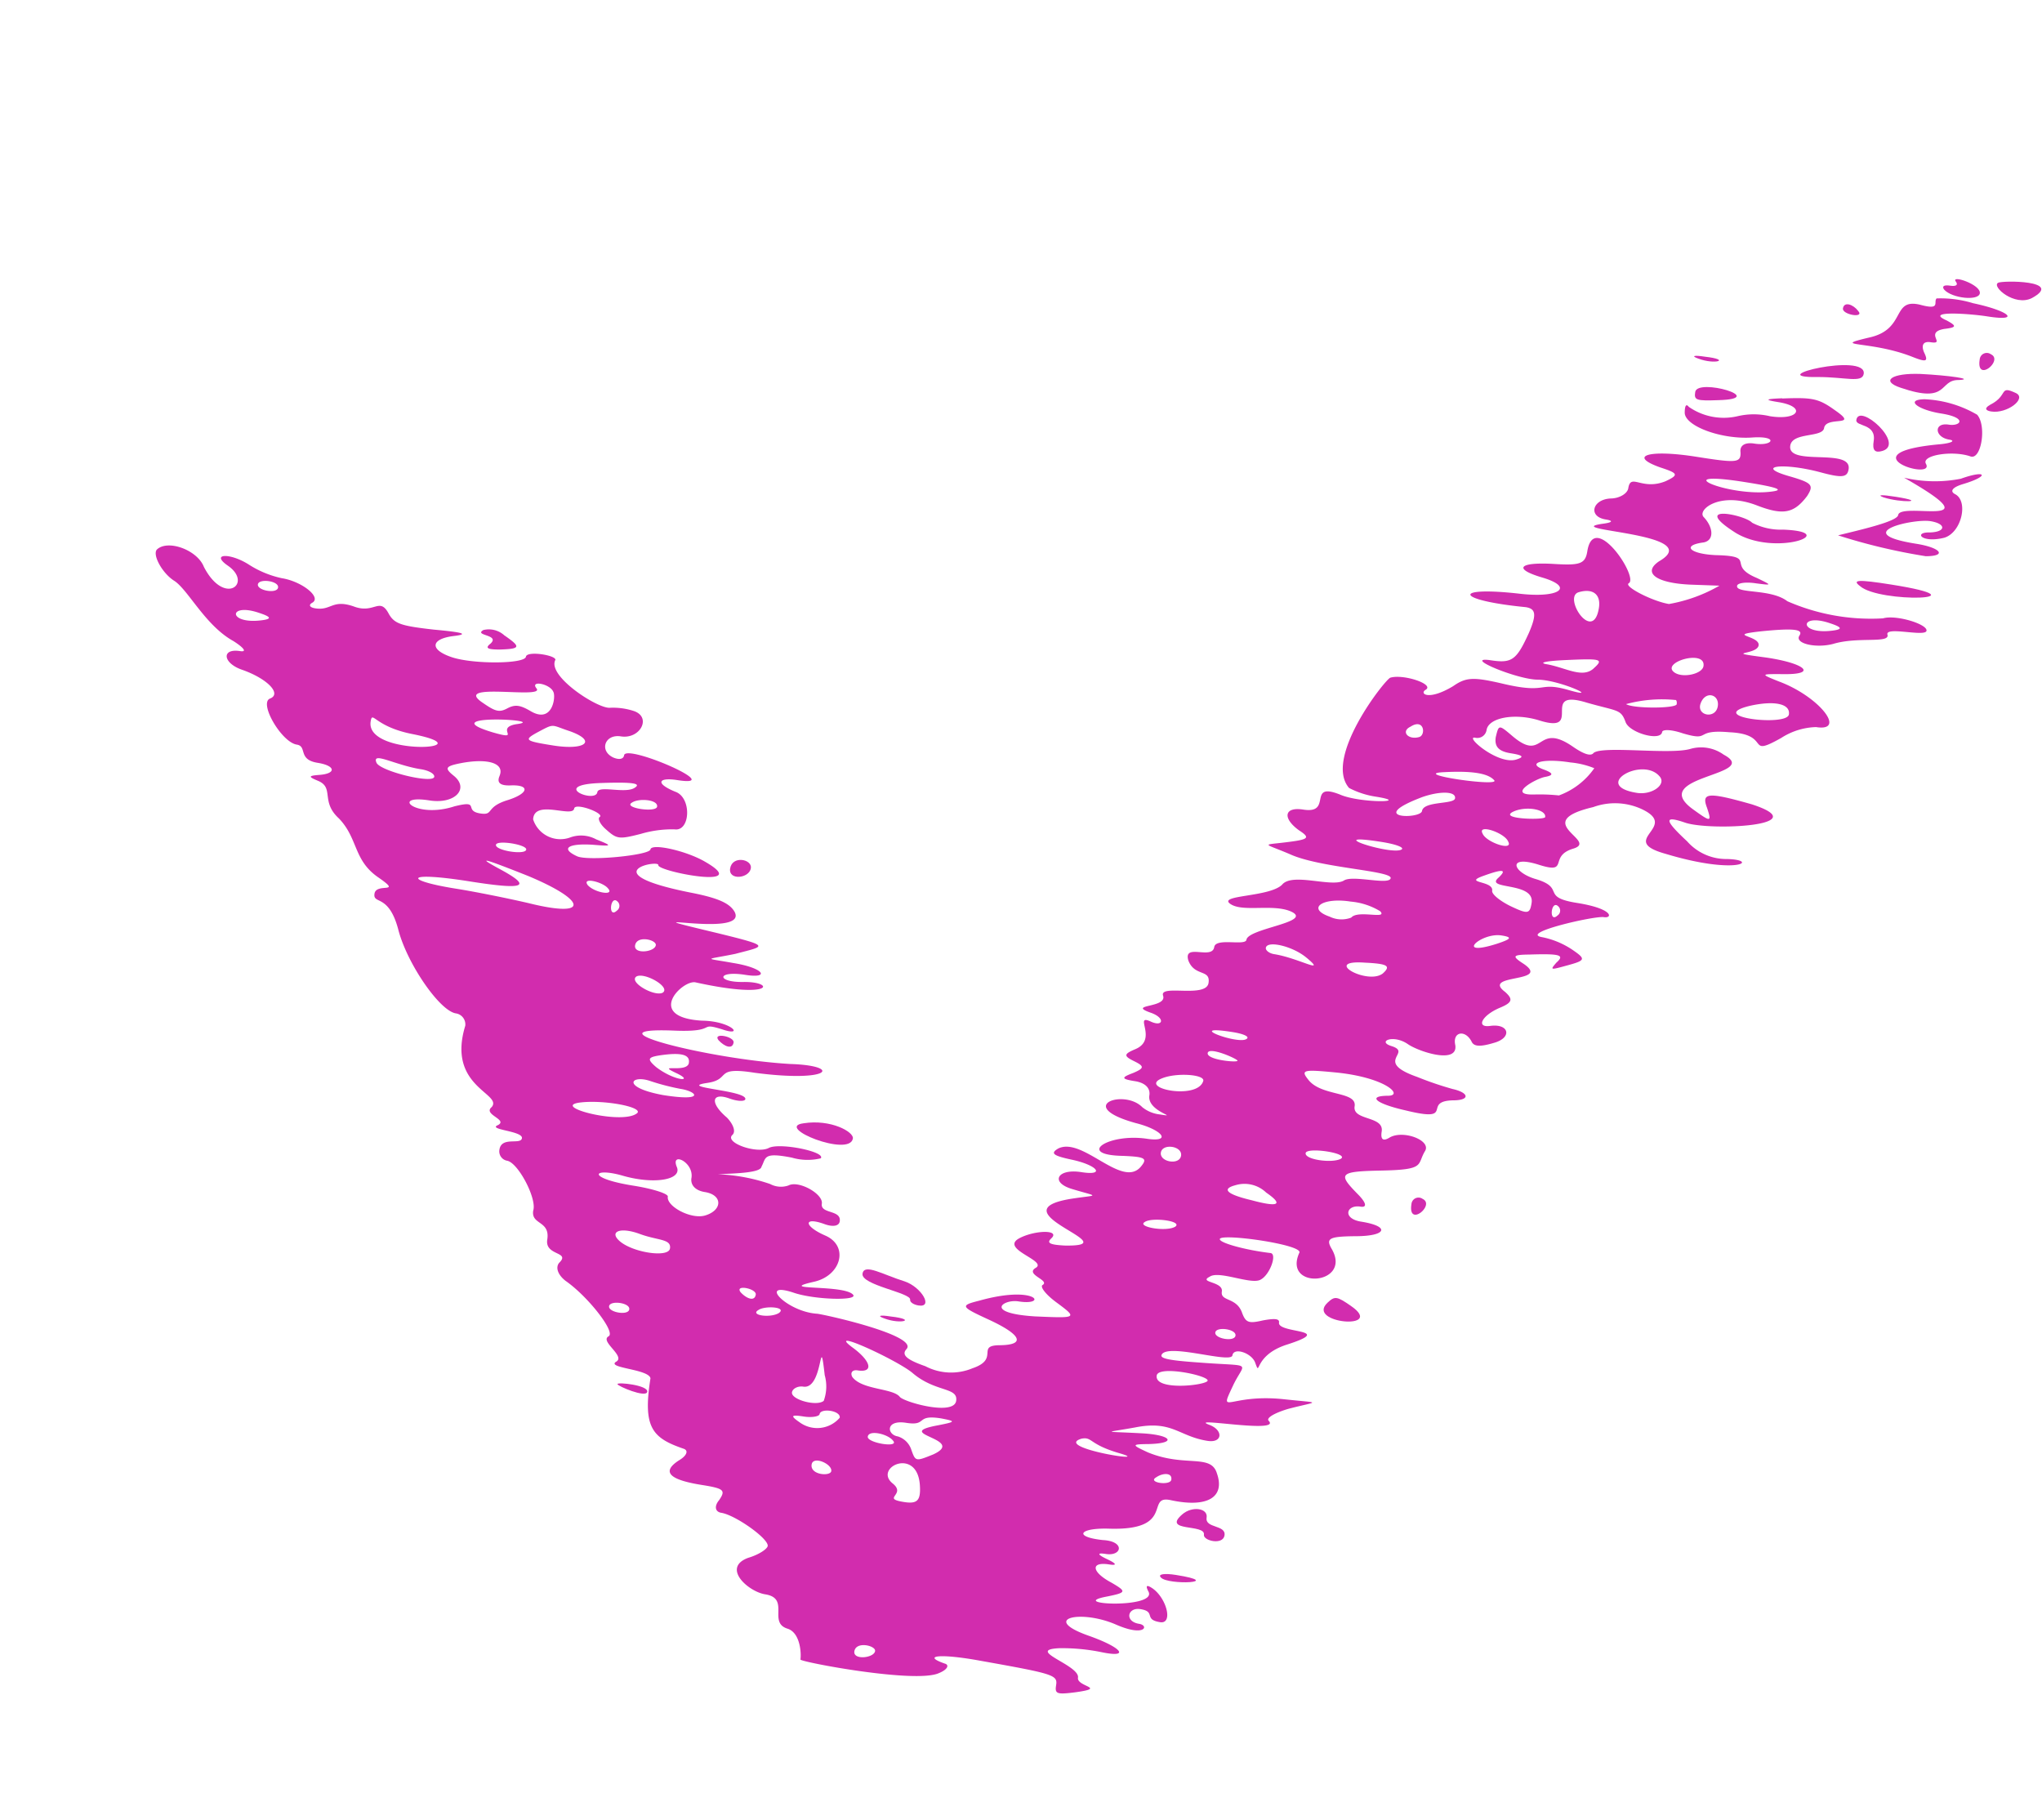 <svg xmlns="http://www.w3.org/2000/svg" xmlns:xlink="http://www.w3.org/1999/xlink" width="117.322" height="104.559" viewBox="0 0 117.322 104.559"><defs><clipPath id="clip-path"><rect id="Rectangle_19" data-name="Rectangle 19" width="104.642" height="89.289" fill="#d22cae"></rect></clipPath></defs><g id="Groupe_333" data-name="Groupe 333" transform="translate(13.968) rotate(9)"><g id="Groupe_20" data-name="Groupe 20" transform="translate(0 0)" clip-path="url(#clip-path)"><path id="Trac&#xE9;_629" data-name="Trac&#xE9; 629" d="M.05.274C-.293.549,1.21,1.483,2.105.838,3.806-.471.247.1.05.274" transform="translate(102.079 0)" fill="#d22cae"></path><path id="Trac&#xE9;_630" data-name="Trac&#xE9; 630" d="M.668.16C.844.329.726.443.374.443S-.1.555.081.724c.528.424,2.054.339,2.054-.112C2.135.1.289-.2.668.16" transform="translate(99.055 0.424)" fill="#d22cae"></path><path id="Trac&#xE9;_631" data-name="Trac&#xE9; 631" d="M4.364.093C4.2.334,4.739.735,3.484.6,1.787.465,2.938,2.113.9,2.914c-2.222.916.06.154,2.583.705.88.2,1,.141.646-.367-.235-.395-.117-.62.293-.62.908,0-.468-.493.646-.875.7-.2.7-.281.059-.507C3.736.885,6.388.657,7.417.657c1.937,0,1.232-.507-.94-.62A6.393,6.393,0,0,0,4.364.093" transform="translate(94.418 1.619)" fill="#d22cae"></path><path id="Trac&#xE9;_632" data-name="Trac&#xE9; 632" d="M0,.28c0,.366,1.353.379.88,0C.554-.033,0-.15,0,.28" transform="translate(93.558 2.842)" fill="#d22cae"></path><path id="Trac&#xE9;_633" data-name="Trac&#xE9; 633" d="M0,.427C0,1.819,1.377.259.587.032A.407.407,0,0,0,0,.427" transform="translate(101.777 4.36)" fill="#d22cae"></path><path id="Trac&#xE9;_634" data-name="Trac&#xE9; 634" d="M1.658.138C.014.335-.574.9.66,1.1,3.588,1.609,2.717.3,3.889.138c.939-.2-.647-.169-2.231,0" transform="translate(96.89 6.004)" fill="#d22cae"></path><path id="Trac&#xE9;_635" data-name="Trac&#xE9; 635" d="M1.013.963C2.574.713,3.6.916,3.6.371c0-1.267-5.9,1.168-2.583.593" transform="translate(91.724 6.278)" fill="#d22cae"></path><path id="Trac&#xE9;_636" data-name="Trac&#xE9; 636" d="M.188.993c-.293.226-.235.367.117.367C1.244,1.36,2.243.287,1.538.09c-1.05-.3-.37.2-1.35.9" transform="translate(102.586 6.277)" fill="#d22cae"></path><path id="Trac&#xE9;_637" data-name="Trac&#xE9; 637" d="M.265.176c1,.205,1.894-.237.352-.169C-.028.007-.2.092.265.176" transform="translate(85.544 7.094)" fill="#d22cae"></path><path id="Trac&#xE9;_638" data-name="Trac&#xE9; 638" d="M1.049.042c-1.056.2-.235.65,1.115.65,1.564,0,1.218.564.528.564-.88,0-.7.846.176.846.353,0,.176.17-.469.339-5.38,1.353.076,2.165-.646,1.241C1.4,3.231,3.161,2.667,4.219,2.864c.646.112.646-1.89,0-2.426a6.539,6.539,0,0,0-3.17-.4" transform="translate(97.91 7.509)" fill="#d22cae"></path><path id="Trac&#xE9;_639" data-name="Trac&#xE9; 639" d="M90.916.234c-1,.2-1,.253-.117.253,1.585.028,1.232.875-.411.875a4.051,4.051,0,0,0-1.82.281,3.512,3.512,0,0,1-2.876-.084c-.177-.169-.236-.028-.177.367.119.762,2.349,1.213,4.11.79,1.462-.319,1.187.339.117.339-.529,0-.823.225-.705.621.117.592-.117.648-2.465.648-2.759,0-3.933.565-1.938.932,1.058.169,1.116.253.411.732-1.274.765-2.054-.174-2.054.734,0,.311-.411.649-.88.734-1.058.2-1.175,1.241-.117,1.241.469,0,.411.114-.176.282-2.407.771,6.079-.424,3.58,1.608-.88.818.059,1.27,2,1.044l1.643-.2a8.86,8.86,0,0,1-2.7,1.494c-.94,0-2.759-.592-2.466-.818.521-.429-2.642-3.842-2.642-1.438,0,.732-.293.874-1.761,1.015-2.054.2-2.29.649-.587.874,2,.254,1.174,1.044-1.174,1.128-3.853.177-3.568.951.528.705.587,0,.7.311.411,1.439-.469,1.692-.7,1.89-2,1.89-1.523.061,1.781.862,2.936.676,1.276-.183,3.868.57,1.819.311-1.856-.223-1.081.45-3.873.226-1.644-.112-2.055-.028-2.7.592-1.281,1.078-1.869.726-1.526.452.469-.395-1.41-.705-2.114-.367-.275.132-3.091,5.166-1.35,6.629a4.9,4.9,0,0,0,1.585.253c2.171,0-.82.527-2.054.2-1.994-.447-.2,1.185-1.938,1.185-1.115,0-1.115.677-.059,1.213.7.311.646.423-.411.734-1.6.477-1.583.279.117.705,1.82.51,5.929.016,5.929.451s-2.2.142-2.641.564c-.637.51-3.008-.013-3.464.79-.627.829-3.587,1.154-2.759,1.552.779.374,2.433-.412,3.522-.112,1.369.395-2.289,1.333-2.289,2,0,.377-1.762.141-1.762.705,0,.757-1.8.04-1.35.988.5.883,1.35.279,1.35,1.1,0,.9-2.794.5-2.465,1.128.348.671-1.968.807-.588,1.072.935.15.89.731.117.507-1.084-.3.626.957-.646,1.721-.587.367-.587.479.059.677s.646.309.059.676c-.646.367-.646.452.176.452.588,0,.94.253.94.676,0,.951,2,.988.763.988a1.937,1.937,0,0,1-1.058-.254c-1.2-.891-3.868.544-.235.96,1.586.141,2.231.762.823.79-2.274,0-3.98,1.572-1.234,1.185,1.234-.142,1.41-.084,1.116.423-.844,1.505-3.593-1.176-4.873-.254-.411.339-.235.451.882.509,1.526.084,2.054.62.646.62s-1.7.874-.352,1.044c1.605.22,1.552.067,0,.564-4.263,1.418,3.843,2.177.059,2.708-.822.084-1.058.028-.822-.281.469-.593-1-.339-1.82.281-1.032.806,1.923,1.012,1.174,1.552-.476.457.933.543.588.875-.177.112.235.507.88.846,1.408.734,1.408.734-1.058,1.015-2.945.273-1.939-.705-1.056-.705,1.745,0,.884-1.121-2.23.311-1.058.451-1,.509.7.988,2,.564,2.347,1.1.88,1.353-1.4.225.131.769-1.35,1.552a3.19,3.19,0,0,1-2.7.311c-1.115-.2-1.467-.423-1.232-.79.631-.91-5.137-1.25-5.4-1.213-1.717.154-3.663-1.33-1.526-.988,1.232.226,3.816-.112,3.405-.423-.63-.5-4.486.49-2.349-.367,1.527-.592,1.7-2.369.235-2.736-1.291-.339-1.408-.874-.176-.648.528.112.882,0,.882-.282,0-.69-1.175-.232-1.175-.846,0-.565-1.526-1.128-2.054-.734a1.313,1.313,0,0,1-1.056.084,10.5,10.5,0,0,0-3.053-.084c.937-.2,2.406-.452,2.406-.818.193-.554-.064-.853,1.644-.79A3.206,3.206,0,0,0,43.19,52c.235-.423-2.524-.536-3.053-.112-.646.451-2.582.084-2.171-.423.176-.226-.059-.621-.469-.932-1.115-.676-1.115-1.325,0-1.1.469.086.88.029.88-.112,0-.517-3.98-.042-2.349-.564,1.438-.432.193-1.016,2.642-1.016,4.471-.116,4.893-1.192,1.938-.818-4.65.462-12.062-.23-6.927-.846,2.605-.295,1.262-.724,2.759-.507,1.351.236.467-.562-1.234-.311-3.3.318-1.459-2.171-.7-2.116,4.63.279,4.513-.768,2.7-.451-1.527.267-1.624-.423.059-.423,1.445,0,1.015-.564-.822-.564-1.713-.038-1.642.1.059-.537,1.635-.72,2.023-.748-1.175-1.015-6.4-.5,1.814.088.763-1.355-.352-.451-1.056-.649-2.7-.705-5.767-.236-2.055-1.608-2.055-1.269,0,.378,5.789.558,2.525-.649-1.174-.423-3.112-.536-3.112-.169,0,.339-3.464,1.241-4.109,1.044-1-.282-.646-.649.763-.79,1.175-.086,1.175-.114.176-.339a1.824,1.824,0,0,0-1.467.112,1.645,1.645,0,0,1-2.29-.677c-.128-1.177,2.231-.423,2.231-.987,0-.366,1.794,0,1.526.253-.117.086.059.395.471.649.7.451.822.451,2-.056a6.406,6.406,0,0,1,1.878-.565c.94,0,.705-1.975-.293-2.143-1.258-.3-1.06-.677,0-.677,3.013,0-3.228-1.618-3.228-.93,0,.225-.235.311-.588.225-.88-.253-.7-1.269.236-1.269,1.115,0,1.585-1.353.528-1.552a3.849,3.849,0,0,0-1.41.028c-.691.166-3.865-1.241-3.522-2.229,0-.27-1.7-.275-1.7.086,0,.423-2.877.9-4.168.7-1.408-.225-1.408-.874-.059-1.241.763-.225.469-.282-1.232-.169-1.879.084-2.29.028-2.7-.479-.69-.928-.817.142-2.054-.114-1.308-.236-1.237.451-2.173.451-.352,0-.411-.141-.235-.281.528-.395-.763-1.128-1.938-1.128a5.728,5.728,0,0,1-2-.479c-1.174-.509-2.29-.282-1.174.253,1.6.77.174,2.357-1.351.282-.528-.9-2.289-1.241-2.817-.565-.235.339.528,1.327,1.291,1.637.877.421,2.158,2.258,3.875,2.877.646.282.88.507.469.507-1.115,0-.88.847.293,1.044,1.526.282,2.466,1.016,1.82,1.383-.588.367,1.056,2.369,1.937,2.369.63,0,.174.846,1.35.846,1.058,0,1.175.451.176.677-.587.141-.587.2,0,.339,1.011.242.319,1.148,1.527,1.946,1.283.968,1.188,2.235,2.758,2.989,1.586.762-.059.3-.059.96s.817-.17,1.7,1.89c.822,1.833,3.053,4.174,3.992,4.174a.639.639,0,0,1,.646.621c-.512,3.635,2.747,3.5,2.231,4.372-.451.506,1.033.555.528.96-.622.373,1.467.106,1.467.536,0,.408-1.174.062-1.174.846a.547.547,0,0,0,.528.565c.646,0,2.054,1.89,1.937,2.594,0,.845,1.058.4,1.058,1.523,0,.955,1.456.451.88,1.214-.176.309.059.7.528.959,1.408.677,3.346,2.482,2.936,2.764-.463.372,1.2.981.646,1.383-.452.434,1.937.111,2.113.62,0,2.868.636,3.372,2.525,3.7.293.056.235.367-.176.705-.88.79-.411,1.185,1.526,1.185,1.292,0,1.41.084,1.116.705-.236.395-.119.7.235.7.822,0,2.934,1.044,2.934,1.467,0,.17-.411.565-1,.846-1.434.8.309,1.918,1.291,1.918,1.476,0,.385,1.585,1.586,1.75.756.121,1,1.279,1,1.636.1.139,6.77.337,7.984-.479.469-.282.528-.565.235-.593-1.408-.253-.293-.536,2-.479,4.287.084,4.521.112,4.521.705,0,.507.117.535,1.174.225,1.765-.539,0-.318,0-.846,0-.729-3.26-1.093-1.35-1.5A11.287,11.287,0,0,1,63.56,77.5c1.7.084,1.115-.451-.88-.818-2.916-.539-.686-1.439,1.467-.874,1.753.454,1.876-.254,1.292-.254-.864,0-.813-.846-.059-.846.928,0,.251.564,1.232.564.763,0,.176-1.382-.7-1.834-.411-.2-.469-.112-.235.2.688.91-4.667,1.493-2.29.649,1.056-.395,1.056-.452.117-.819-1.232-.423-1.408-1.015-.293-1.015.469,0,.411-.112-.176-.282s-.646-.282-.117-.282c.944,0,1-.9-.293-.762-1.7.086-1.467-.479.235-.7,3.867-.48,1.717-2.28,3.288-2.173,2.113.112,3.052-.649,2.347-1.946-.522-1.066-1.878-.028-4.109-.564-1-.282-1-.311,0-.48,1.644-.309,1.175-.734-.587-.536-2.191.226-2.074.319-.352-.282,2.054-.754,2.535.112,4.227.112.88,0,.822-.76-.059-.93-1.324-.273,4.23-.123,3.346-.762-.176-.141.293-.507,1-.846,1.7-.746,1.921-.62-.411-.507-3.107.186-3.465,1.553-2.936-.282.444-1.564,1.1-1.3-2.113-1.044-1.938.17-2.349.114-2.173-.169.435-.627,3.992-.053,3.992-.537s1.058-.309,1.351.2c.477.859-.2-.333,1.585-1.269,2.811-1.407-.587-.549-.587-1.213,0-.226-.293-.2-.939.028-.764.309-.94.281-1.234-.226-.456-.878-1.35-.447-1.35-1.044s-1.437-.29-.822-.734c.479-.461,2.489.119,2.936-.309.469-.367.7-1.609.293-1.58-1.41.056-2.994-.114-2.994-.339,0-.35,4.765-.435,4.637.056-.633,2.281,3.285,1.377,1.819-.479-.469-.565-.293-.705,1.234-.96,1.761-.282,1.878-.874.176-.874-1.117,0-.994-.846-.176-.846.411,0,.293-.282-.293-.705-1.292-.96-1.234-1.1,1.115-1.523,2.585-.457,1.982-.643,2.349-1.523.235-.649-1.41-.988-2.114-.451q-.528.466-.528-.254c0-.921-1.762-.336-1.762-1.185,0-.894-1.983-.242-2.876-1.1-.528-.479-.352-.536,1.467-.648,2.894-.175,4.1.69,3.229.846-1.232.2-.646.564,1.115.677,3.066.256.715-.7,2.7-1.016.88-.17.7-.565-.235-.621a19.213,19.213,0,0,1-2.114-.367c-2.673-.489-.412-1.338-1.761-1.523-.839-.133.027-.692.939-.253.693.333,3.035.705,2.7-.367-.293-.734.411-.988.88-.367.176.282.528.254,1.291-.112,1-.452.7-1.242-.352-.932-.822.254-.587-.507.352-1.1.7-.423.7-.62.176-.959-1.55-.82,2.548-.919.822-1.75-.763-.337-.763-.423.236-.592,1.761-.339,2-.282,1.585.225-.293.48-.293.48.7.029.939-.424.939-.509.117-.9a4.811,4.811,0,0,0-1.819-.451c-1.465,0,2.753-1.692,3.286-1.692s.471-.565-1.643-.565c-2.174,0-.737-.745-2.583-.987-1.341-.176-1.822-1.1,0-.847,1.97.315.493-.547,1.879-1.213,1.421-.682-2.755-1.1.763-2.538a3.659,3.659,0,0,1,2.7-.339c2.5.676-1.127,2,1.819,2.341,4.326.594,5.425-.515,3.522-.254a3,3,0,0,1-2.407-.648c-1.467-.988-1.585-1.27-.293-1.044,1.467.269,7.575-1.006,3.64-1.636-2.582-.311-2.993-.226-2.523.592.411.79.352.79-.764.226-2.983-1.5,3.651-2.547,1.234-3.385a2.222,2.222,0,0,0-1.938-.028c-1.091.525-5.007.593-5.459,1.1q-.176.337-1.232-.17c-2.327-1.117-1.457,1.2-3.522-.056-.88-.536-.88-.536-.939.2,0,.564.293.79,1,.79s.822.084.352.311c-.981.471-3.143-.875-2.525-.875a.538.538,0,0,0,.587-.536c0-.734,1.468-1.241,2.936-1.016,2.676.379-.388-1.858,2.525-1.438,1.822.219,1.964.057,2.347.734.293.592,2.173.818,2.173.253,0-.169.528-.225,1.174-.112,1.759.231.544-.335,2.642-.479,2.471-.28,1.12,1.338,2.994-.142a3.889,3.889,0,0,1,1.878-.93c1.819,0-.117-1.778-2.525-2.257-1.115-.254-1.115-.254.176-.451,2-.282,1.175-.818-1.115-.79-2.618.066-.528-.037-.528-.621s-2.015-.264,0-.818c1.819-.479,2.407-.507,2.231-.112-.235.507,1.056.592,2,.169,1.319-.633,3.157-.516,2.994-.987-.293-.493,2.171-.209,2.171-.593s-1.878-.648-2.582-.311a11.984,11.984,0,0,1-5.578-.112c-1.056-.58-2.993.051-2.993-.423,0-.169.47-.311,1.056-.311.939-.028.939-.028,0-.311-1.9-.456-.128-1.25-2.525-.93-1.467.169-2.054-.225-.88-.592.646-.17.528-.932-.176-1.467-.418-.352.7-1.611,2.936-1.128,1.585.339,2.171.112,2.758-.988.293-.676.176-.79-1.174-.959-2.113-.254-.528-.734,1.7-.507,1.292.141,1.586.056,1.586-.424,0-1.268-3.522.413-3.522-.818,0-.793,1.761-.729,1.761-1.3,0-.727,2.038-.346.471-1.1-1.058-.536-1.41-.536-3.112-.2m.293,5.359c-2.4.748-6.392-.281-1.644-.281,1.82,0,2.29.084,1.644.281m4.637,7.363c-1.894.547-2.065-.735-.176-.395.7.114.763.226.176.395M82.4,13.774c0,2.107-2.159-.29-1.292-.705.764-.367,1.292-.084,1.292.705m6.457,2.369c0,.451-1.056.874-1.585.62-.922-.443,1.585-1.631,1.585-.62m-6.222,1.128c-.565.677-1.632.169-2.759.169-.411-.028.117-.2,1.056-.395,2.055-.423,2.231-.423,1.7.226m11.506.846c0,.714-4.776.894-2.29-.142,1.35-.536,2.29-.479,2.29.142m-4.109.169c0,.768-1.138.737-1,0,.15-.795,1-.694,1,0m-2.349.254c0,.253-2.407.649-2.877.451a7.887,7.887,0,0,1,2.759-.677c.059-.028.117.084.117.226M73.364,22.717c-.588.281-1.116-.142-.588-.509.7-.619.954.333.588.509m13.971.056c.528.395-.235,1.157-1.115,1.157-2.66,0-.045-2.113,1.115-1.157m-3.757.141a4.25,4.25,0,0,1-1.761,1.862,10.579,10.579,0,0,0-1.41.169c-1.608.3-.011-.945.469-1.1.469-.17.411-.282-.117-.395-1.115-.2-.235-.649,1.41-.649a4.811,4.811,0,0,1,1.408.112M7.263,24.493c0,.383-1.174.358-1.174,0s1.174-.388,1.174,0m70.739,0c.469.339-4.875.408-2.936,0,1.585-.339,2.525-.339,2.936,0m-2.055,1.383c0,.362-1.761.421-1.761,1.015,0,.48-3.173.961-.117-.79.939-.507,1.878-.648,1.878-.225m5.283.253c0,.191-2.874.57-1.761-.084.7-.395,1.761-.339,1.761.084M6.617,26.5c-1.894.547-2.065-.735-.176-.395.7.114.763.226.176.395M79.352,27.85c.4.517-1.246.246-1.526-.226-.4-.517,1.246-.246,1.526.226m-55.534.084c.194.218.267,1.851-1.115,1.3-.646-.253-.939-.253-1.35.057s-.646.281-1.41-.086c-2.1-.951,3.59-.754,2.877-1.325-.422-.406.746-.368,1,.056m49.547,1.327c-.537.429-4.853-.254-1.175-.254.822,0,1.351.112,1.175.254m5.752.732c-.68.818,2.113-.117,2.113,1.128,0,.649-.117.677-1.174.367-.646-.2-1.174-.507-1.174-.705,0-.61-1.8-.139-.587-.79.867-.476,1.314-.631.822,0M22,30.107c-1.215.417.543.89-1.232.676-3.785-.509,3.216-1.248,1.232-.676m3.112-.086c1.643.311,1.056.96-.822.96-1.644,0-1.7-.056-1.058-.565.977-.736.705-.582,1.879-.395M16.246,31.6c4.426.187-2.525,1.719-2.525-.339,0-.68.245.265,2.525.339m66.57,0c-.43.55-.515-.829-.059-.537a.334.334,0,0,1,.059.537m-61.287,1.58c-.117.423.117.564.7.451,1.115-.226,1.115.282,0,.846-1.272.611-.638,1.016-1.467,1.016-1,0-.064-.795-1.527-.17-2.125,1.082-3.768-.112-1.467-.112,1.467,0,2.171-1.016,1.174-1.608-.646-.367-.587-.48.352-.818,1.468-.509,2.407-.339,2.231.395m7.749-.509c-.51.408-2.055.153-2.055.565,0,.674-2.856.006.176-.565,1.762-.339,2.29-.339,1.879,0m43.44.282c.523.418-1.28.109-1.585.621a1.56,1.56,0,0,1-1.232.141c-1.41-.254-.587-1.044,1.056-1.044a3.917,3.917,0,0,1,1.761.282m-55.709.564c.469,0,.822.142.822.311,0,.423-3.112.17-3.405-.281-.383-.615,1.056-.029,2.583-.029m13.736,0c0,.367-1.938.378-1.467,0,.341-.328,1.467-.414,1.467,0m48.9.226c-2.344,1.18-1.021-.507.176-.507.646,0,.587.112-.176.507M68.96,36.257c1.33.8-.456.084-1.878.084-.293,0-.528-.142-.528-.282,0-.451,1.526-.339,2.406.2m4.463.2c-.757.818-3.621-.232-1.116-.451,1.292-.141,1.527-.056,1.116.451M23.7,37.131c0,.335-1.761.335-1.761,0,0-.295,1.761-.295,1.761,0m.293,1.467c3.64.874,3.933,1.861.353,1.552-1.175-.086-3.112-.17-4.285-.17-3.03,0-3.141-.536.7-.536,3.228,0,3.64-.254,1.643-.96-1.526-.536-1.056-.479,1.585.114m4.7,0c.466.373-.709.373-1.175,0-.449-.432.845-.317,1.175,0m.7,1.185c-.43.551-.515-.829-.059-.537a.334.334,0,0,1,.059.537m2.524,1.608c0,.407-1.174.726-1.174.2,0-.61,1.174-.516,1.174-.2m34.342.028c-.474.38-3.718-.282-.822-.282.646,0,1.056.112.822.282m-.293,1.3c0,.119-1.762.231-1.762-.169s1.762.067,1.762.169m-33.226,1.3c-.411.329-2.053-.285-1.644-.677.411-.329,2.053.284,1.644.677m31.464.141c-.122,1.182-3.708,1.01-2.347.225.763-.451,2.347-.592,2.347-.225m8.512,3.187c-.433.347-2.054.389-2.054,0,0-.366,2.464-.392,2.054,0m-37.864.423c0,.631-1.971.307-.587.705,1.087.326-.031.48-1.232-.169-.587-.367-.587-.48.117-.705,1.174-.367,1.7-.311,1.7.169m28.765.846c0,.573-1.174.548-1.174,0s1.174-.571,1.174,0m-29,.705c.957,0,1.547.509-.939.509-2.5-.064-2-.9-.822-.677a13.307,13.307,0,0,0,1.761.169m34.165.621c1.116.535.823.734-.763.564-1.467-.112-1.819-.367-1.056-.705a1.8,1.8,0,0,1,1.819.142m-36.4,1.128c-.652.834-4.948.438-3.405-.056,1.291-.395,3.64-.339,3.405.056M63.912,52.7c-.488.391-2.2.347-1.761,0,.359-.346,2.18-.4,1.761,0m-27.885,1.58c0,.423.353.677.882.677,1.056,0,1.174.874.235,1.325-.763.367-2.29-.169-2.29-.734,0-.169-.939-.311-2.054-.311-2.711,0-2.517-.674-.764-.479,1.879.254,3.522-.281,3.053-.987-.483-.813.939-.414.939.507m-.587,4.2c0,.536-2,.564-2.876.056-.764-.451-.176-.846,1-.621,1.114.23,1.878-.012,1.878.565m32.874-.142c0,.383-1.174.358-1.174,0s1.174-.386,1.174,0M40.725,60.32c0,.417-.489.313-.882,0-.423-.407.882-.35.882,0m1.467.846c-.466.373-1.64.373-1.174,0,.324-.312,1.629-.436,1.174,0m24.949-.028c0,.271-2.936,1.086-2.936.169,0-.61,2.936-.466,2.936-.169M33.68,62.294c0,.381-1.174.357-1.174,0s1.174-.388,1.174,0m16.613,1.043c1.5.937,2.759.39,2.759,1.213,0,.88-2.909.539-3.229.282-.463-.445-2.2-.051-2.877-.705-.176-.225-.059-.423.235-.423.939,0,.7-.62-.411-1.213-1.967-1,2.468.238,3.522.846m-4.755,2.4c-.352.395-1.879.225-1.879-.2,0-.226.293-.423.587-.423,1.191,0,.384-3.483,1.116-.846a2.406,2.406,0,0,1,.176,1.467m17.2.309c2.336.281-3.843.3-2.231-.479.6-.215.461.248,2.231.479M52.23,66.1c-2.608.924,1.808.49,0,1.693-.939.564-.939.564-1.291-.084a1.183,1.183,0,0,0-.88-.621c-.641,0-.861-.846.352-.846,1.274,0,.417-.565,1.937-.565.882.028.882.057-.117.423m-5.635.452a1.708,1.708,0,0,1-2.231.62c-.587-.281-.587-.367.177-.367.469,0,.88-.141.88-.281,0-.363,1.174-.394,1.174.028m19.373.536c0,.366-1.355.379-.88,0,.325-.313.88-.429.88,0m-16.144.282c.467.374-1.468.368-1.468,0,0-.418,1.128-.326,1.468,0m1.937,2.341c.176.818,0,1.044-.763,1.044-1.36,0,.116-.434-.822-.96-1.232-.729,1.117-2.333,1.585-.084m-5.166-.056c0,.318-1.174.416-1.174-.2,0-.527,1.174-.212,1.174.2M50.7,79.473c0,.407-1.174.726-1.174.2,0-.61,1.174-.515,1.174-.2" transform="translate(0.001 8.532)" fill="#d22cae"></path><path id="Trac&#xE9;_640" data-name="Trac&#xE9; 640" d="M0,.423C0,.9.117.93,1.408.677,4.257.142,0-.4,0,.423" transform="translate(85.926 8.765)" fill="#d22cae"></path><path id="Trac&#xE9;_641" data-name="Trac&#xE9; 641" d="M0,.29c0,.4,1.174,0,1.174,1.044,0,.536.175.676.586.479C3.006,1.214,0-.728,0,.29" transform="translate(95.32 9.039)" fill="#d22cae"></path><path id="Trac&#xE9;_642" data-name="Trac&#xE9; 642" d="M6.458.428A7.718,7.718,0,0,1,3.229.879c5.776,2.173,0,1.361,0,2.173,0,.388-2.138,1.226-3.229,1.692a33.838,33.838,0,0,0,5.167.395c1.232-.2.763-.62-.647-.62-3.944,0-.388-1.411.588-1.411.939,0,1,.479.059.649-.919.126-.368.693.88.169.939-.451,1.056-2.285.235-2.568C5.93,1.246,6.047.992,6.634.71,8.1.005,7.825-.323,6.458.428" transform="translate(95.319 11.298)" fill="#d22cae"></path><path id="Trac&#xE9;_643" data-name="Trac&#xE9; 643" d="M.184.141C1.236.309,2.823,0,.889,0,.067,0-.226.056.184.141" transform="translate(97.366 13.335)" fill="#d22cae"></path><path id="Trac&#xE9;_644" data-name="Trac&#xE9; 644" d="M1.149.981c2.482,1.053,6.1-1,2.7-.593A3.571,3.571,0,0,1,2.029.275c-.468-.386-3.716-.533-.88.705" transform="translate(88.3 15.823)" fill="#d22cae"></path><path id="Trac&#xE9;_645" data-name="Trac&#xE9; 645" d="M.221.367C1.482,1.175,7.634,0,1.982,0,.045,0-.307.084.221.367" transform="translate(96.8 18.356)" fill="#d22cae"></path><path id="Trac&#xE9;_646" data-name="Trac&#xE9; 646" d="M.109.106c-.518.416,1,.1.528.705-.293.311-.117.367.587.253C2.4.84,2.4.727,1.342.219A1.325,1.325,0,0,0,.109.106" transform="translate(19.189 33.483)" fill="#d22cae"></path><path id="Trac&#xE9;_647" data-name="Trac&#xE9; 647" d="M0,.589c0,.712,1.174.4,1.174-.2C1.174-.141,0-.181,0,.589" transform="translate(35.442 44.312)" fill="#d22cae"></path><path id="Trac&#xE9;_648" data-name="Trac&#xE9; 648" d="M.084.284c.391.313.88.425.88,0,0-.351-1.3-.4-.88,0" transform="translate(36.238 54.462)" fill="#d22cae"></path><path id="Trac&#xE9;_649" data-name="Trac&#xE9; 649" d="M0,.427C0,1.819,1.377.259.587.032A.407.407,0,0,0,0,.427" transform="translate(77.121 57.394)" fill="#d22cae"></path><path id="Trac&#xE9;_650" data-name="Trac&#xE9; 650" d="M.358.2C-1.292.683,3.293,1.736,3.293.618,3.293.236,1.871-.29.358.2" transform="translate(41.541 58.5)" fill="#d22cae"></path><path id="Trac&#xE9;_651" data-name="Trac&#xE9; 651" d="M.165.341c-1.082,1.386,3.6,1.053,1.35-.027-.88-.423-1-.423-1.35.027" transform="translate(73.082 63.827)" fill="#d22cae"></path><path id="Trac&#xE9;_652" data-name="Trac&#xE9; 652" d="M0,.3C0,.963,2.936.945,2.936,1.348c0,.141.235.253.528.253.88,0,0-1.071-1-1.241C1.165.173,0-.316,0,.3" transform="translate(46.596 66.403)" fill="#d22cae"></path><path id="Trac&#xE9;_653" data-name="Trac&#xE9; 653" d="M.265.176c1,.205,1.894-.236.352-.169C-.028.007-.2.091.265.176" transform="translate(47.974 68.872)" fill="#d22cae"></path><path id="Trac&#xE9;_654" data-name="Trac&#xE9; 654" d="M0,.109c0,.11,1.761.549,1.761.169S0-.017,0,.109" transform="translate(33.681 75.061)" fill="#d22cae"></path><path id="Trac&#xE9;_655" data-name="Trac&#xE9; 655" d="M.25.438c-1.021,1.2,1.408.324,1.408.96,0,.352,1.175.441,1.175-.142,0-.631-1.175-.215-1.175-.846C1.659-.155.72-.126.25.438" transform="translate(66.657 77.046)" fill="#d22cae"></path><path id="Trac&#xE9;_656" data-name="Trac&#xE9; 656" d="M.067.282C.541.663,3.785,0,.888,0,.243,0-.168.114.067.282" transform="translate(66.194 80.981)" fill="#d22cae"></path></g></g></svg>